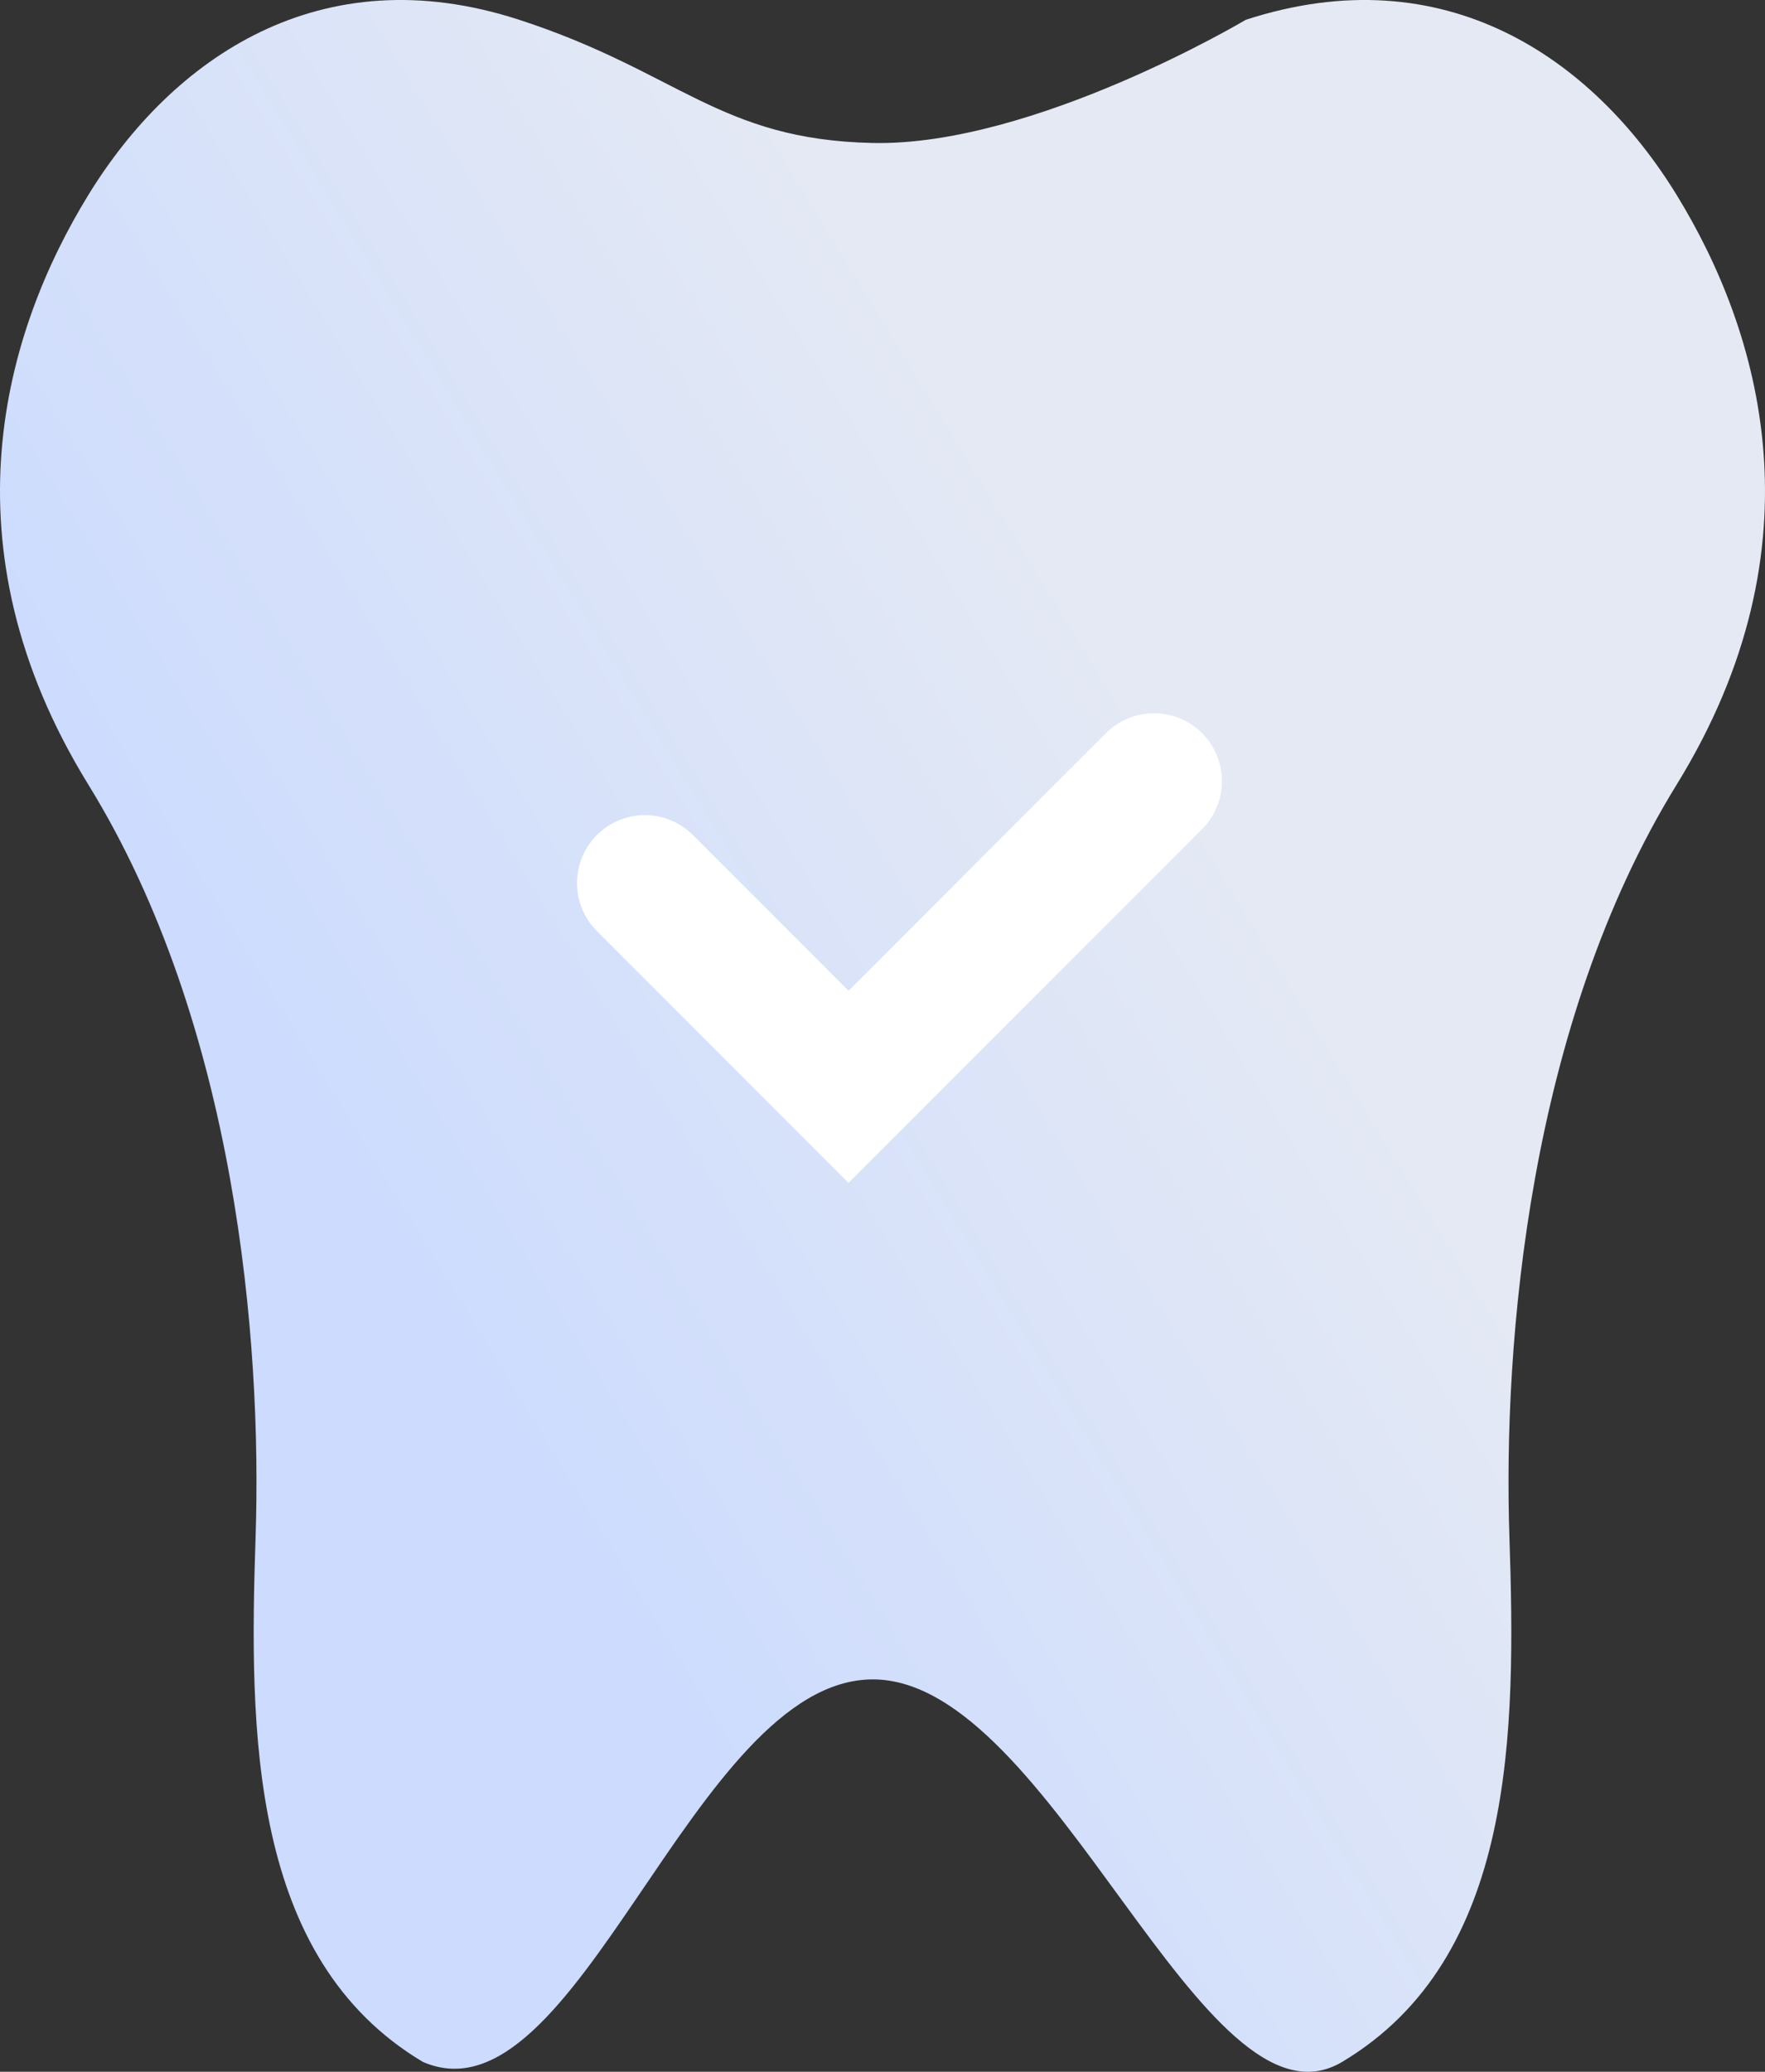 <svg width="52" height="61" viewBox="0 0 52 61" fill="none" xmlns="http://www.w3.org/2000/svg">
<rect x="0" y="0" width="52" height="61" fill="#333333" stroke="none"/>
<path d="M39.544 60.708C35.453 63.151 31.02 49.447 25.716 49.447C20.412 49.447 17.002 62.693 12.456 60.708C7.341 57.654 7.341 50.974 7.53 45.248C7.72 39.521 6.962 30.169 2.605 23.106C-1.752 16.044 0.142 9.745 2.605 5.737C5.068 1.728 9.425 -1.326 15.297 0.583C19.995 2.11 21.184 4.115 25.716 4.21C30.448 4.308 36.703 0.583 36.703 0.583C42.575 -1.326 46.932 1.728 49.395 5.737C51.858 9.745 53.752 16.044 49.395 23.106C45.038 30.169 44.28 39.521 44.47 45.248C44.659 50.974 44.659 57.654 39.544 60.708Z" fill="url(#paint0_linear_852_28120)"/>
<path d="M19 26L25 32L34 23" stroke="white" stroke-width="4" stroke-linecap="round"/>
<defs>
<linearGradient id="paint0_linear_852_28120" x1="28.336" y1="12.165" x2="4.471" y2="26.776" gradientUnits="userSpaceOnUse">
<stop stop-color="#E4E9F4"/>
<stop offset="1" stop-color="#CCDBFE"/>
</linearGradient>
</defs>
</svg>

